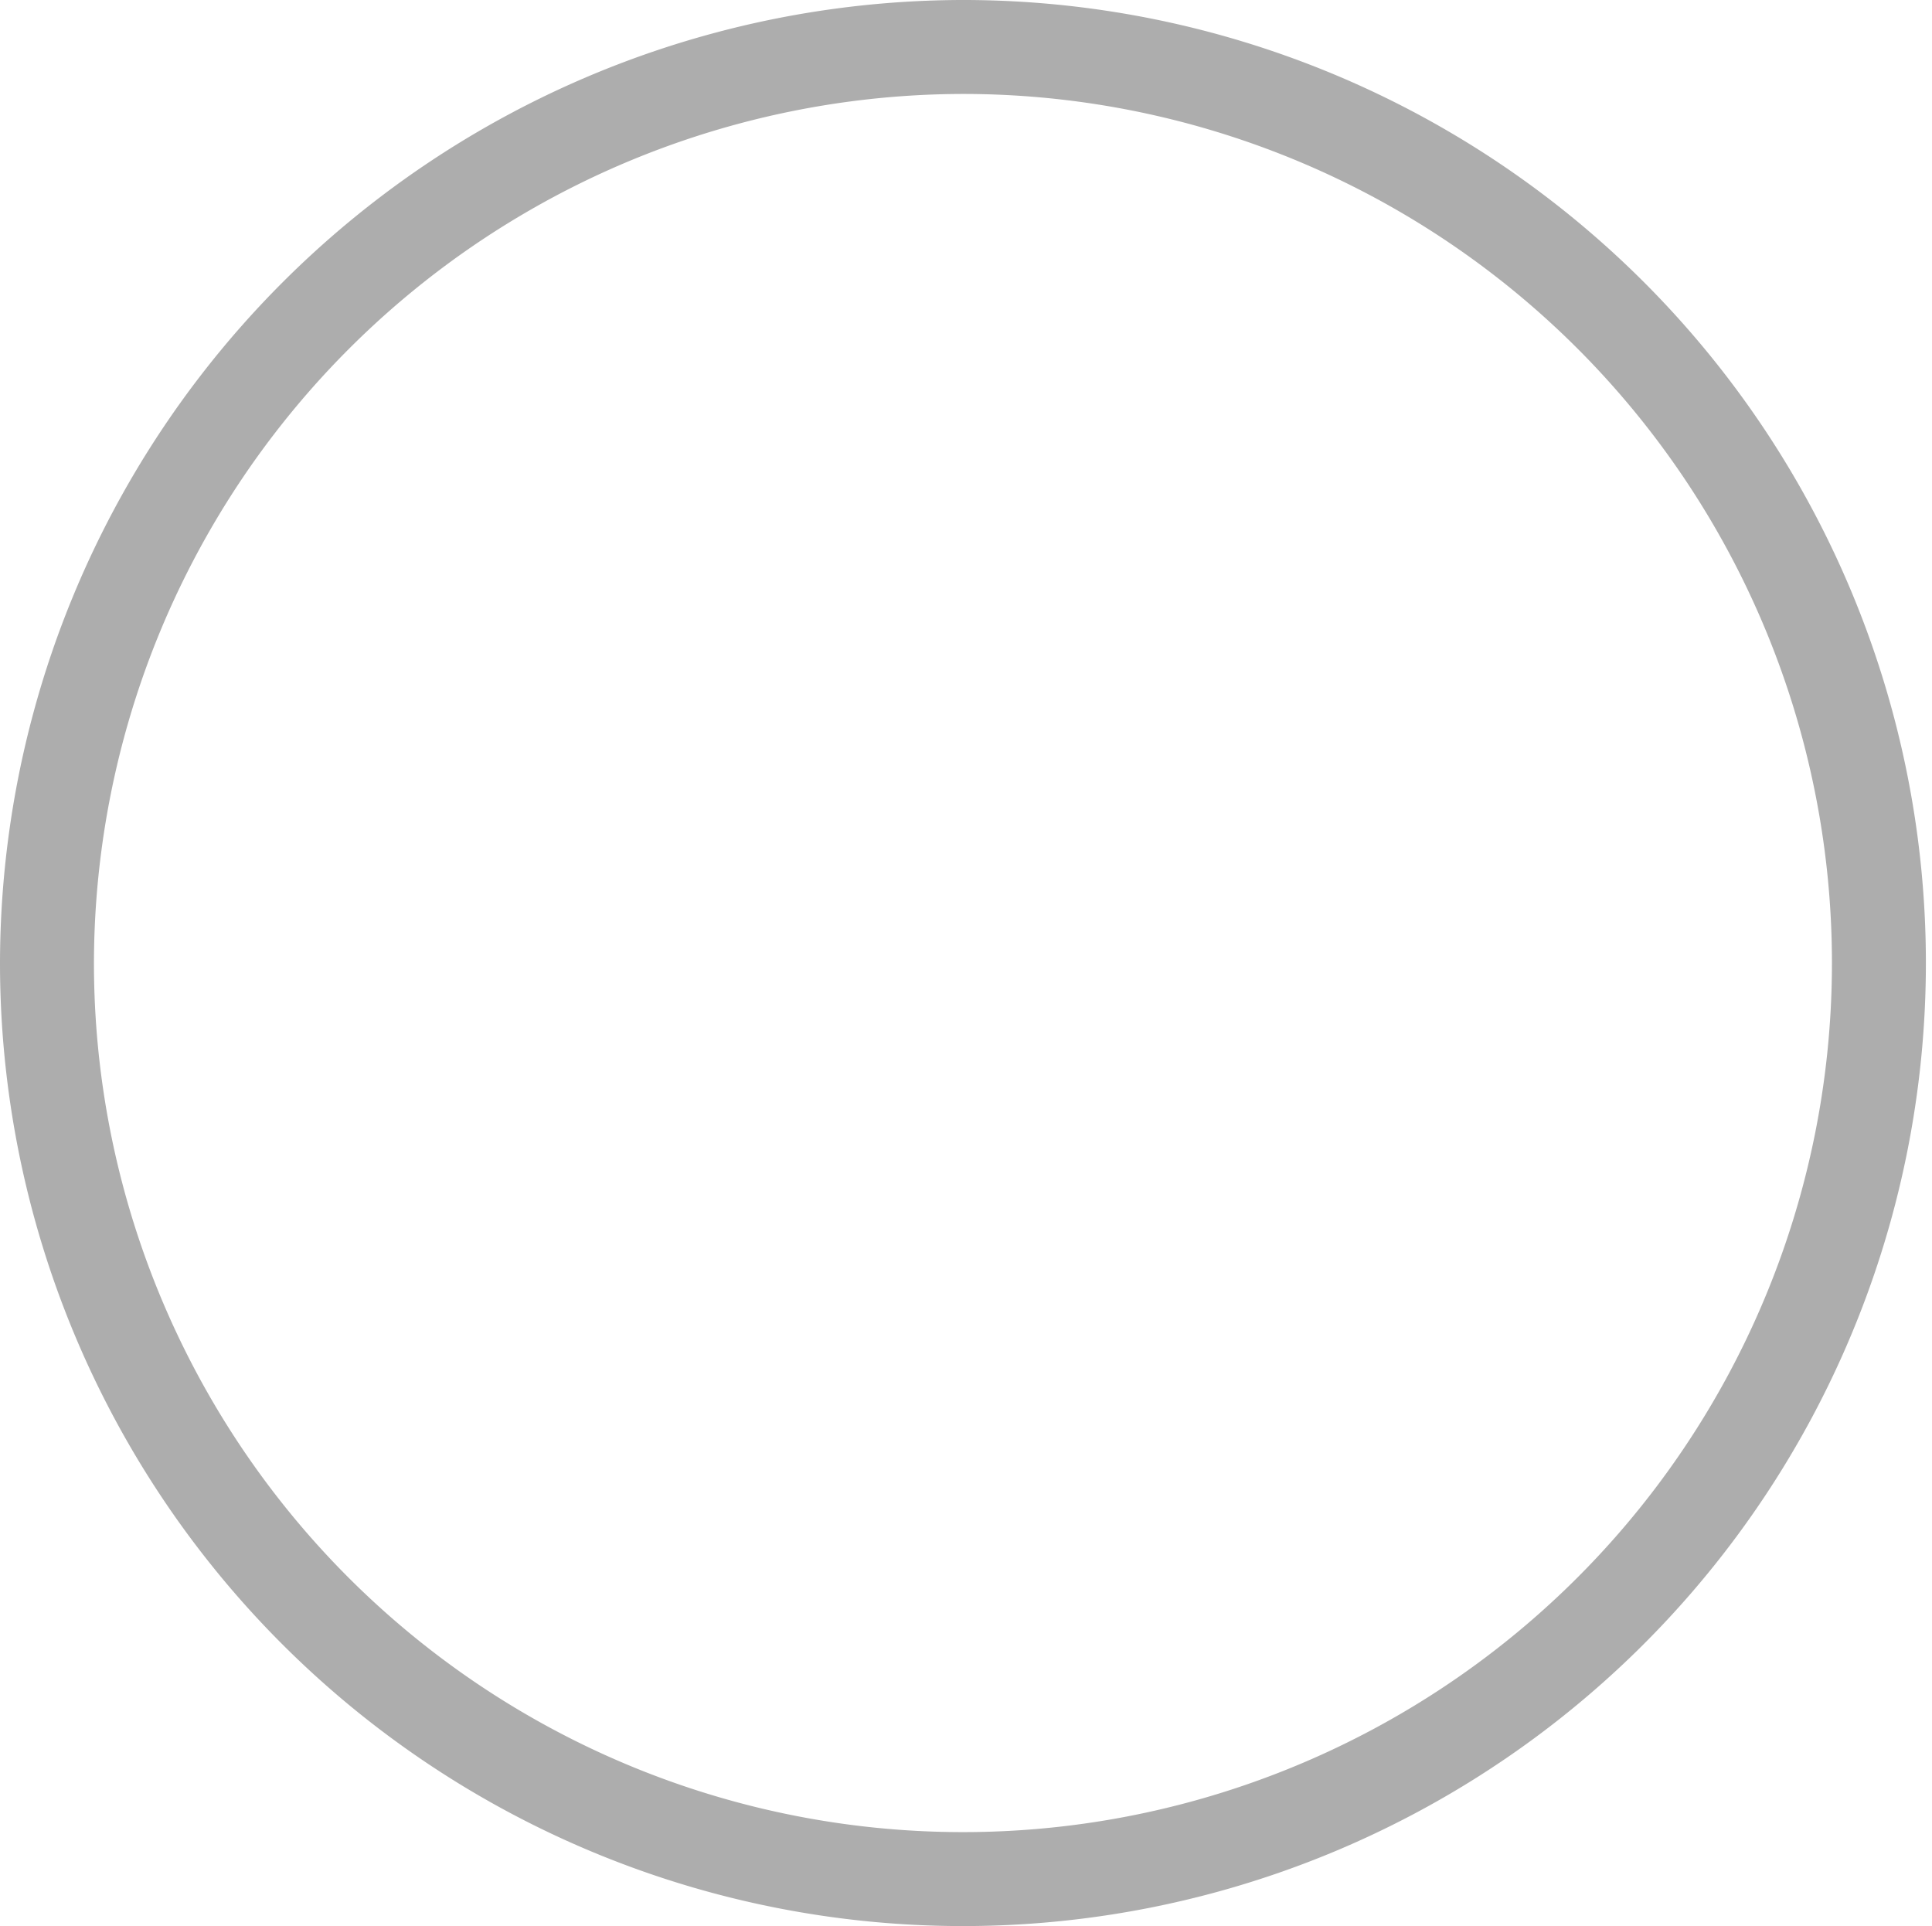 <svg xmlns="http://www.w3.org/2000/svg" viewBox="0 0 41.13 41"><g data-name="レイヤー 2"><path d="M20.56 1A19.5 19.5 0 111 20.5 19.53 19.53 0 0120.56 1z" fill="none" stroke="#adadad" stroke-width="2" data-name="レイヤー 1"/></g></svg>